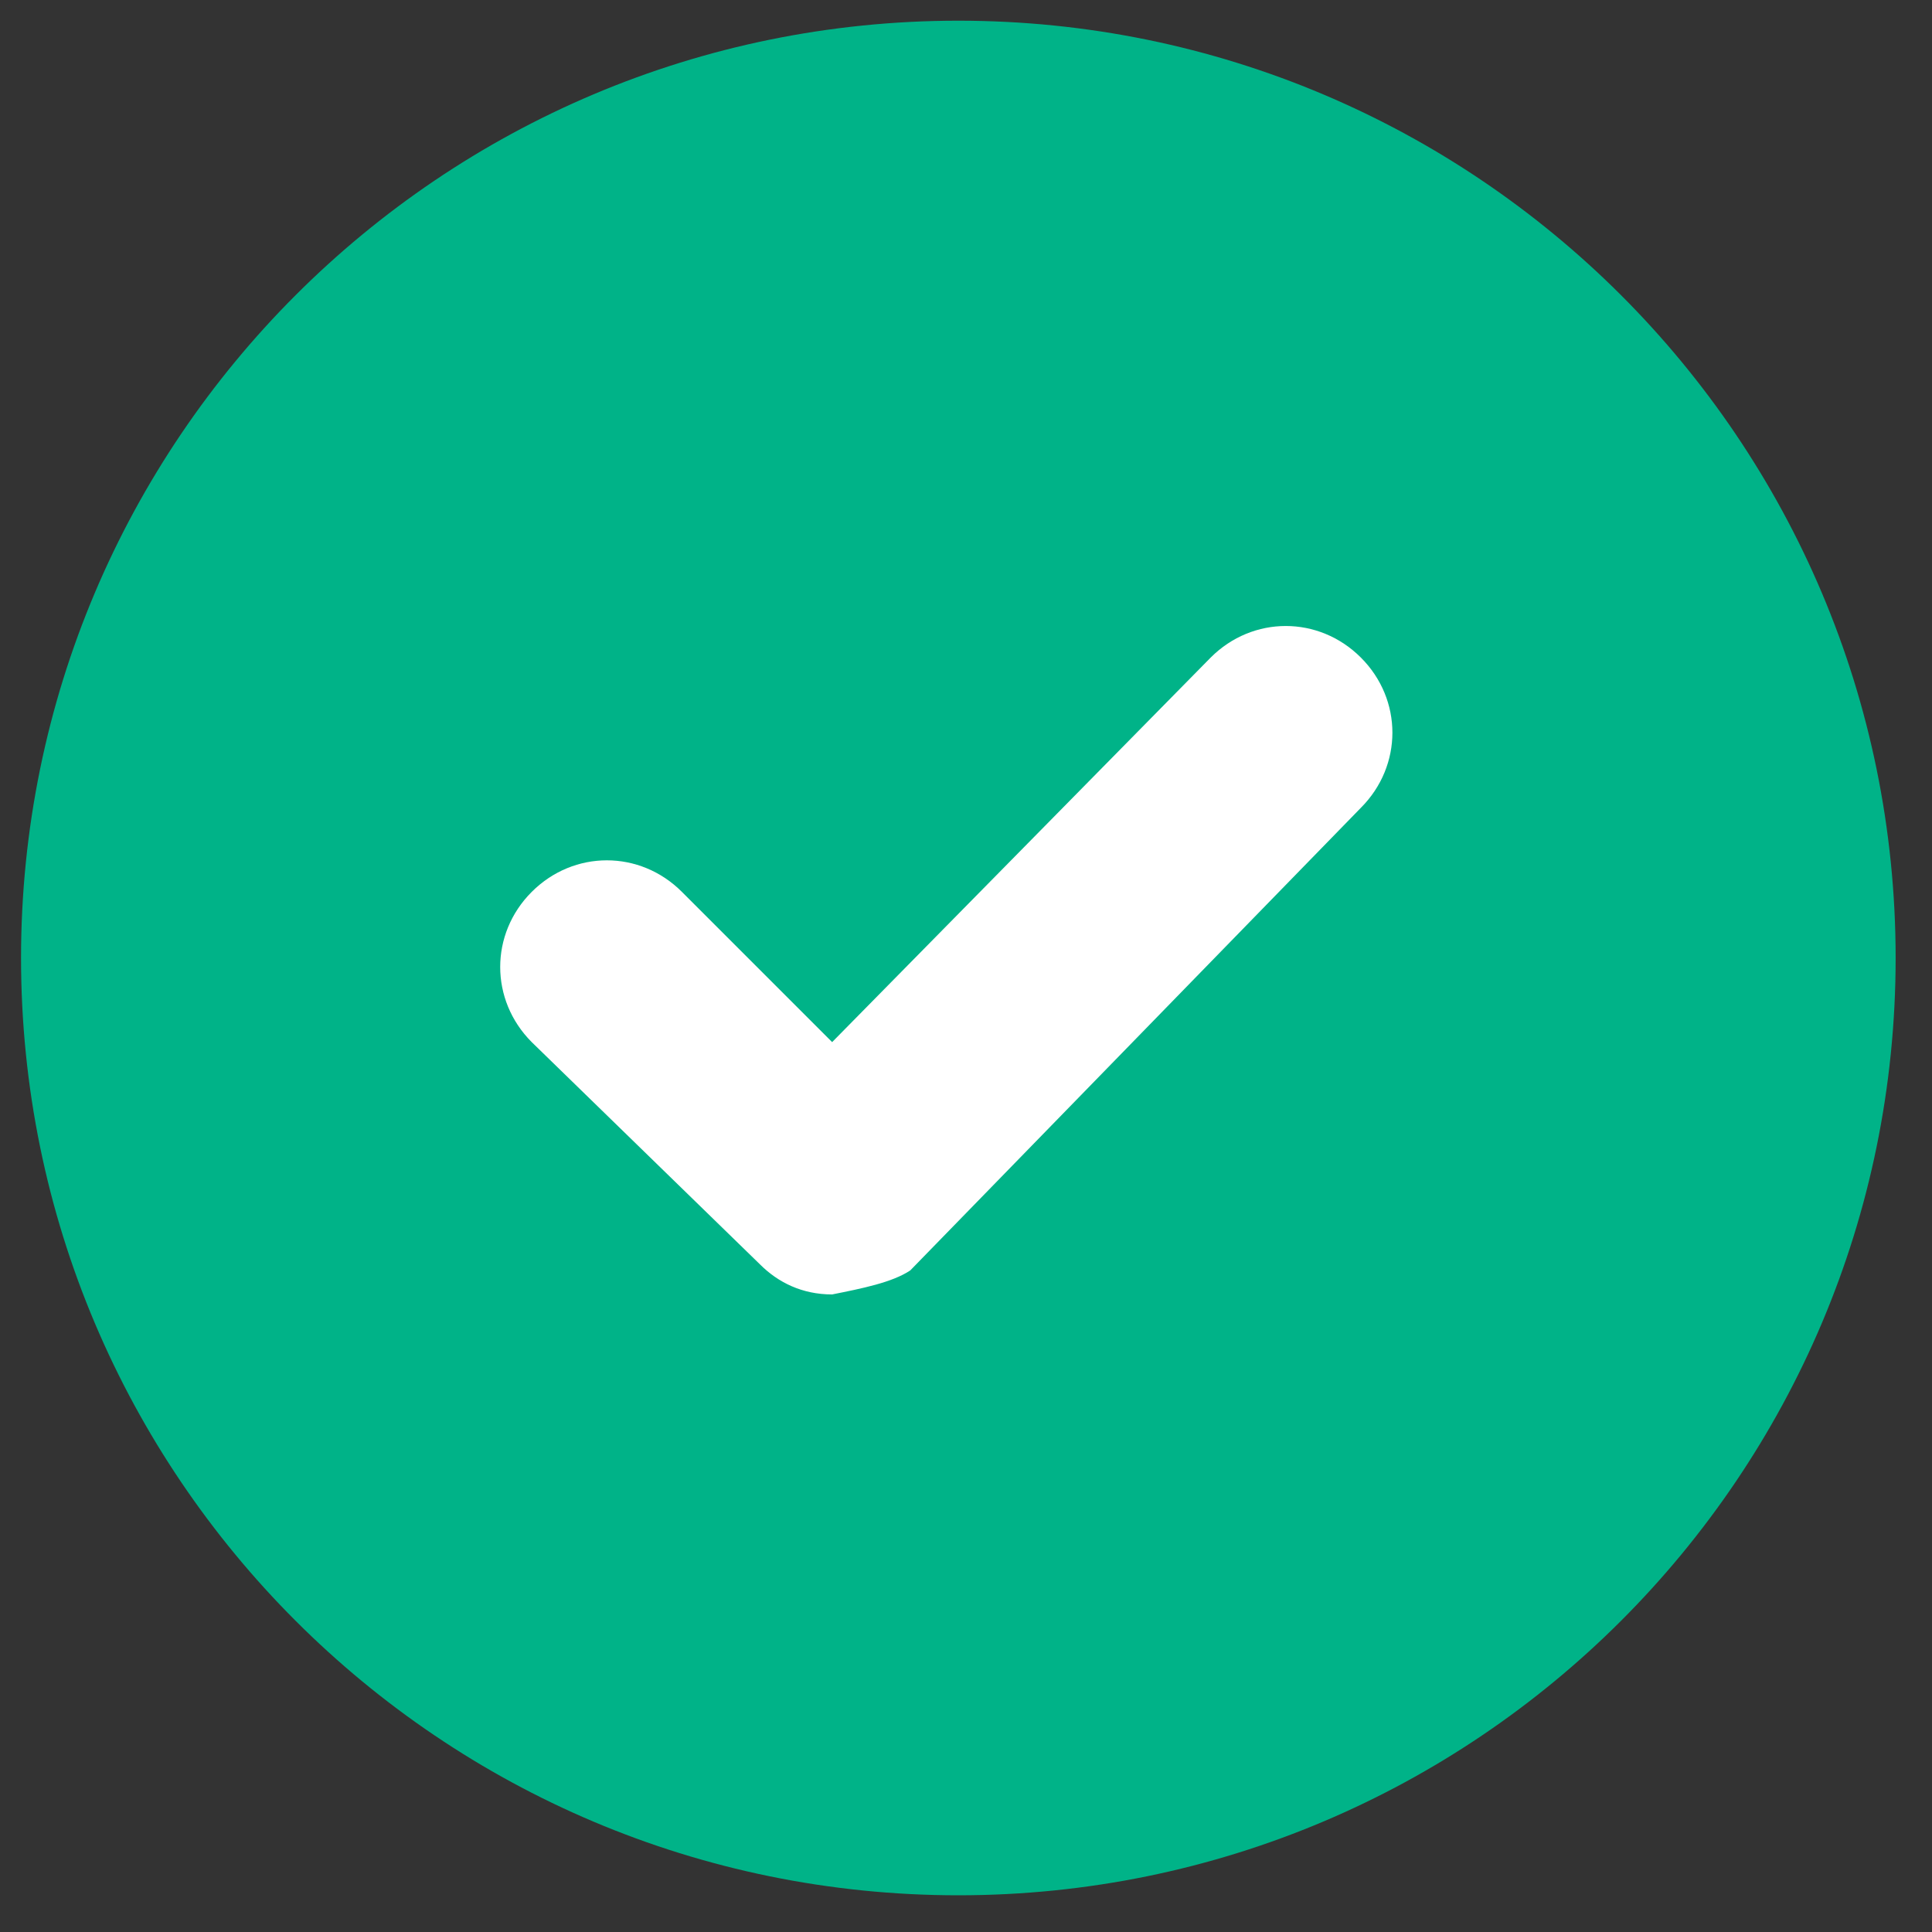 <svg width="28" height="28" viewBox="0 0 28 28" fill="none" xmlns="http://www.w3.org/2000/svg">
<rect x="0" y="0" width="28" height="28" fill="#333333" stroke="none"/>
<g clip-path="url(#clip0_1420_2155)">
<path d="M13.889 27.468C21.391 27.468 27.473 21.386 27.473 13.884C27.473 6.382 21.391 0.3 13.889 0.3C6.386 0.3 0.305 6.382 0.305 13.884C0.305 21.386 6.386 27.468 13.889 27.468Z" fill="#00B388"/>
<path d="M12.06 18.76C11.625 18.76 11.276 18.586 11.015 18.325L7.706 15.103C7.097 14.493 7.097 13.535 7.706 12.926C8.316 12.316 9.274 12.316 9.883 12.926L12.06 15.103L17.546 9.53C18.155 8.92 19.113 8.92 19.723 9.53C20.332 10.139 20.332 11.097 19.723 11.707L13.192 18.412C12.931 18.586 12.495 18.673 12.06 18.76Z" fill="white"/>
</g>
<defs>
<clipPath id="clip0_1420_2155">
<rect width="27.168" height="27.168" fill="white" transform="translate(0.305 0.3)"/>
</clipPath>
</defs>
</svg>
